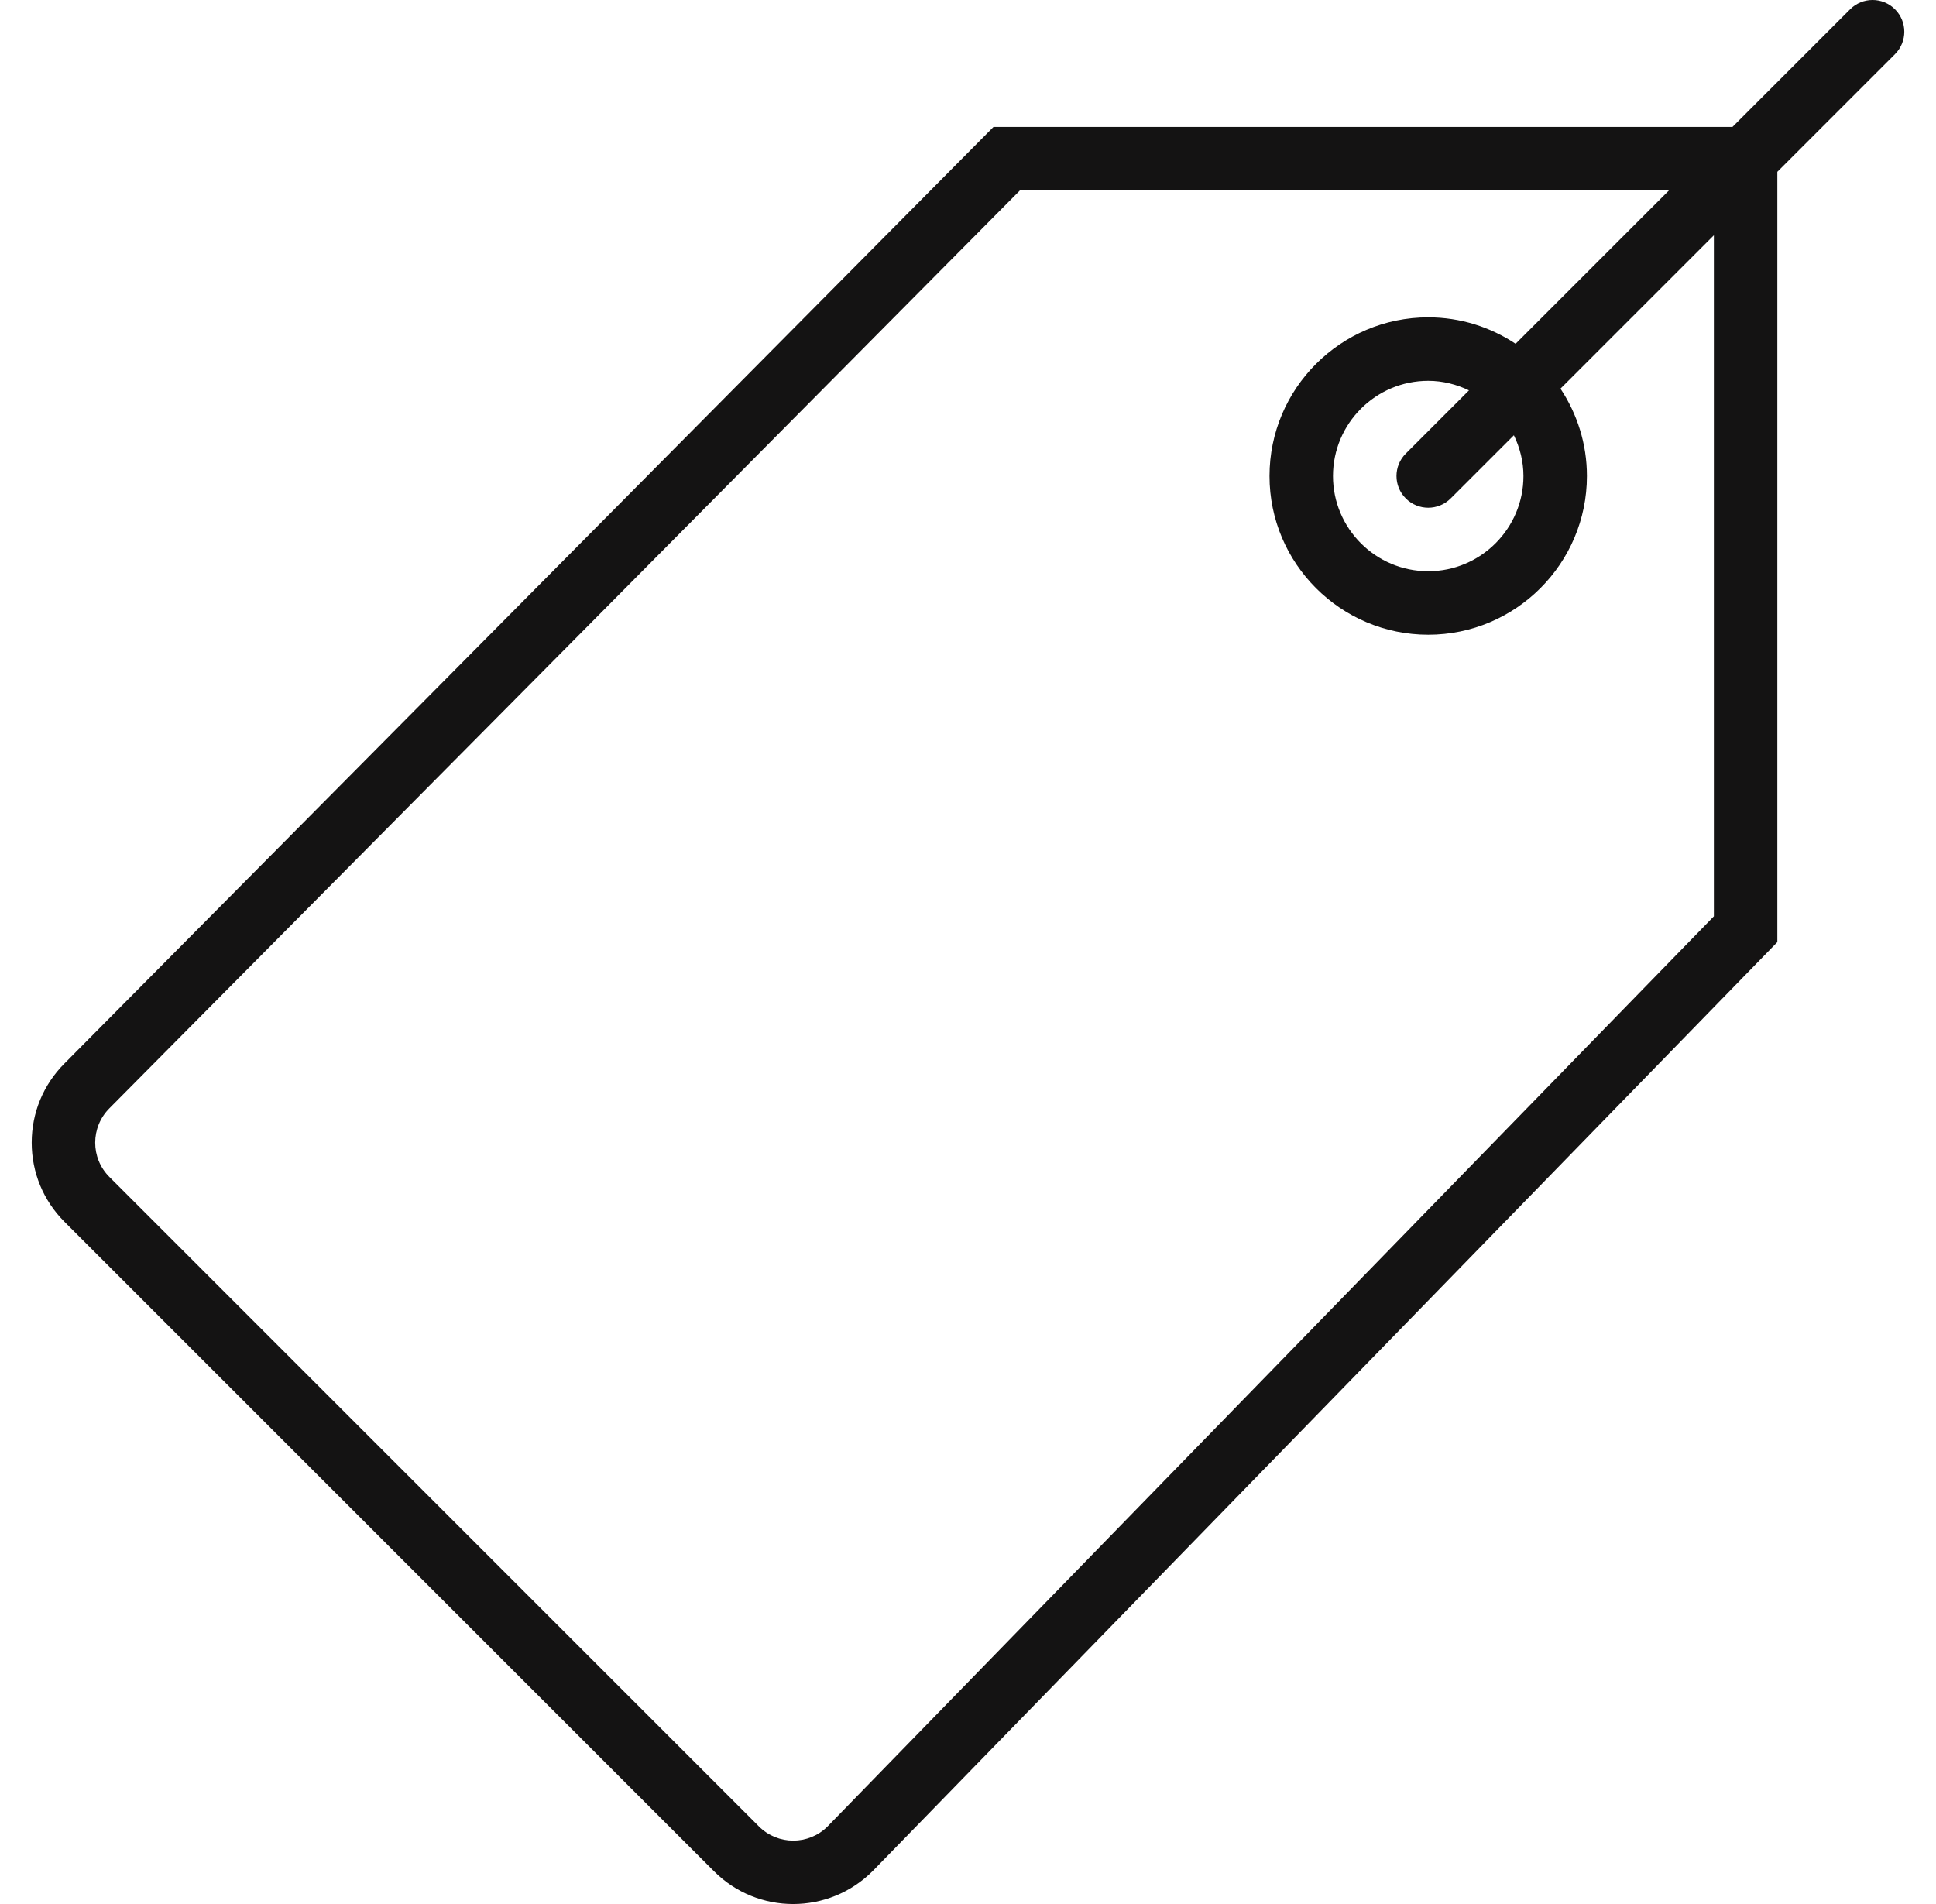 <svg width="61" height="60" viewBox="0 0 61 60" fill="none" xmlns="http://www.w3.org/2000/svg">
<g clip-path="url(#clip0_325_614)">
<path d="M59.708 0.293C59.317 -0.098 58.685 -0.098 58.294 0.293L54.587 4H31.303L2.032 33.512C1.366 34.178 0.999 35.065 0.999 36.007C0.999 36.949 1.366 37.836 2.032 38.502L22.499 58.969C23.186 59.656 24.087 60 24.99 60C25.897 60 26.804 59.653 27.499 58.959L56.001 29.687V5.414L59.708 1.707C60.099 1.316 60.099 0.684 59.708 0.293ZM54.001 28.875L26.075 57.555C25.479 58.151 24.509 58.151 23.913 57.555L3.446 37.088C2.85 36.492 2.85 35.522 3.449 34.923L32.137 6H52.587L47.754 10.833C46.963 10.309 46.017 10 45.001 10C42.243 10 40 12.243 40 15.001C40 17.758 42.243 20.001 45.001 20.001C47.758 20.001 50.001 17.758 50.001 15.001C50.001 13.983 49.692 13.038 49.168 12.247L54.001 7.414V28.875ZM48.001 15.001C48.001 16.655 46.654 18.001 45.001 18.001C43.346 18.001 42 16.655 42 15.001C42 13.346 43.346 12 45.001 12C45.462 12 45.895 12.114 46.285 12.301L44.294 14.293C43.903 14.684 43.903 15.316 44.294 15.707C44.489 15.902 44.745 16 45.001 16C45.257 16 45.513 15.902 45.708 15.707L47.7 13.716C47.888 14.107 48.001 14.539 48.001 15.001Z" fill="#141313"/>
</g>
<defs>
<clipPath id="clip0_325_614">
<rect width="60" height="60" fill="white" transform="translate(0.5)"/>
</clipPath>
</defs>
</svg>
